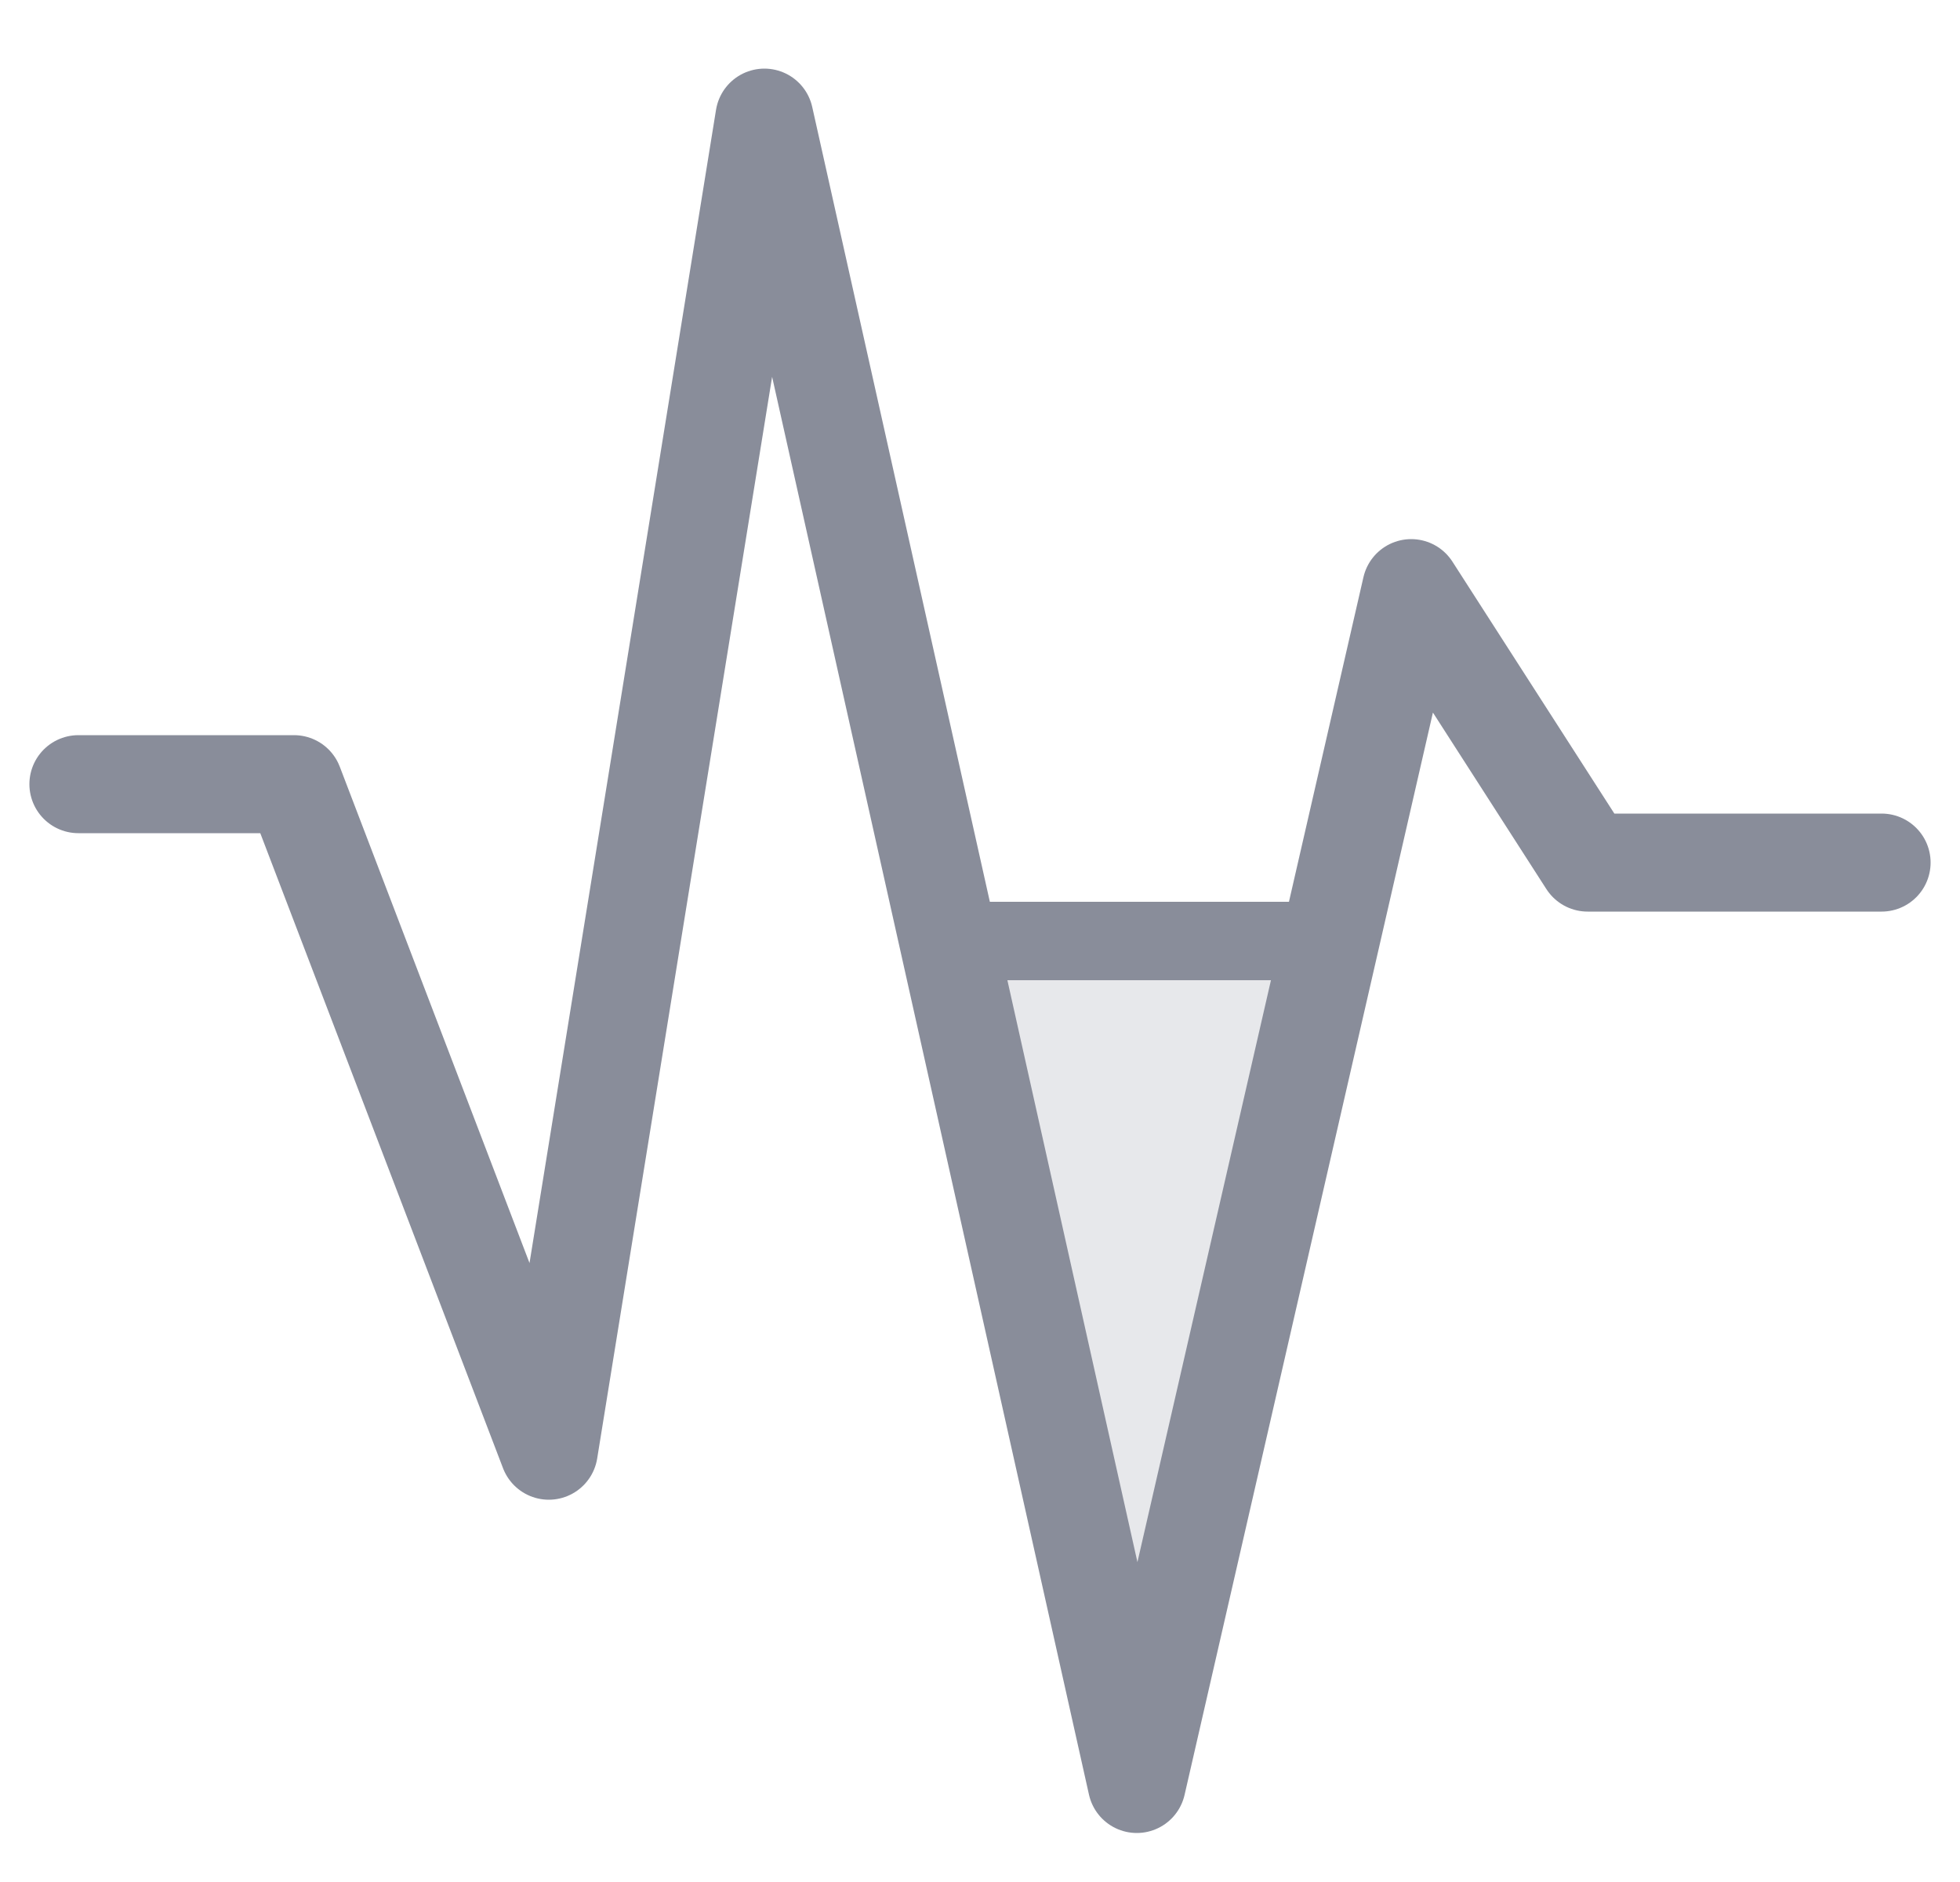 <svg width="50" height="48" viewBox="0 0 50 48" fill="none" xmlns="http://www.w3.org/2000/svg">
<path d="M24.5 24H34L30.2 43H28.8L24.5 24Z" fill="#E7E8EB"/>
<path d="M2 20H7.5L14 37L19.5 3L29 45.5L36 15L40.5 22H48" stroke="#898D9A" stroke-width="2.5" stroke-linecap="round" stroke-linejoin="round"/>
<path d="M25 24H33" stroke="#898D9A" stroke-width="2" stroke-linecap="round"/>
</svg>
